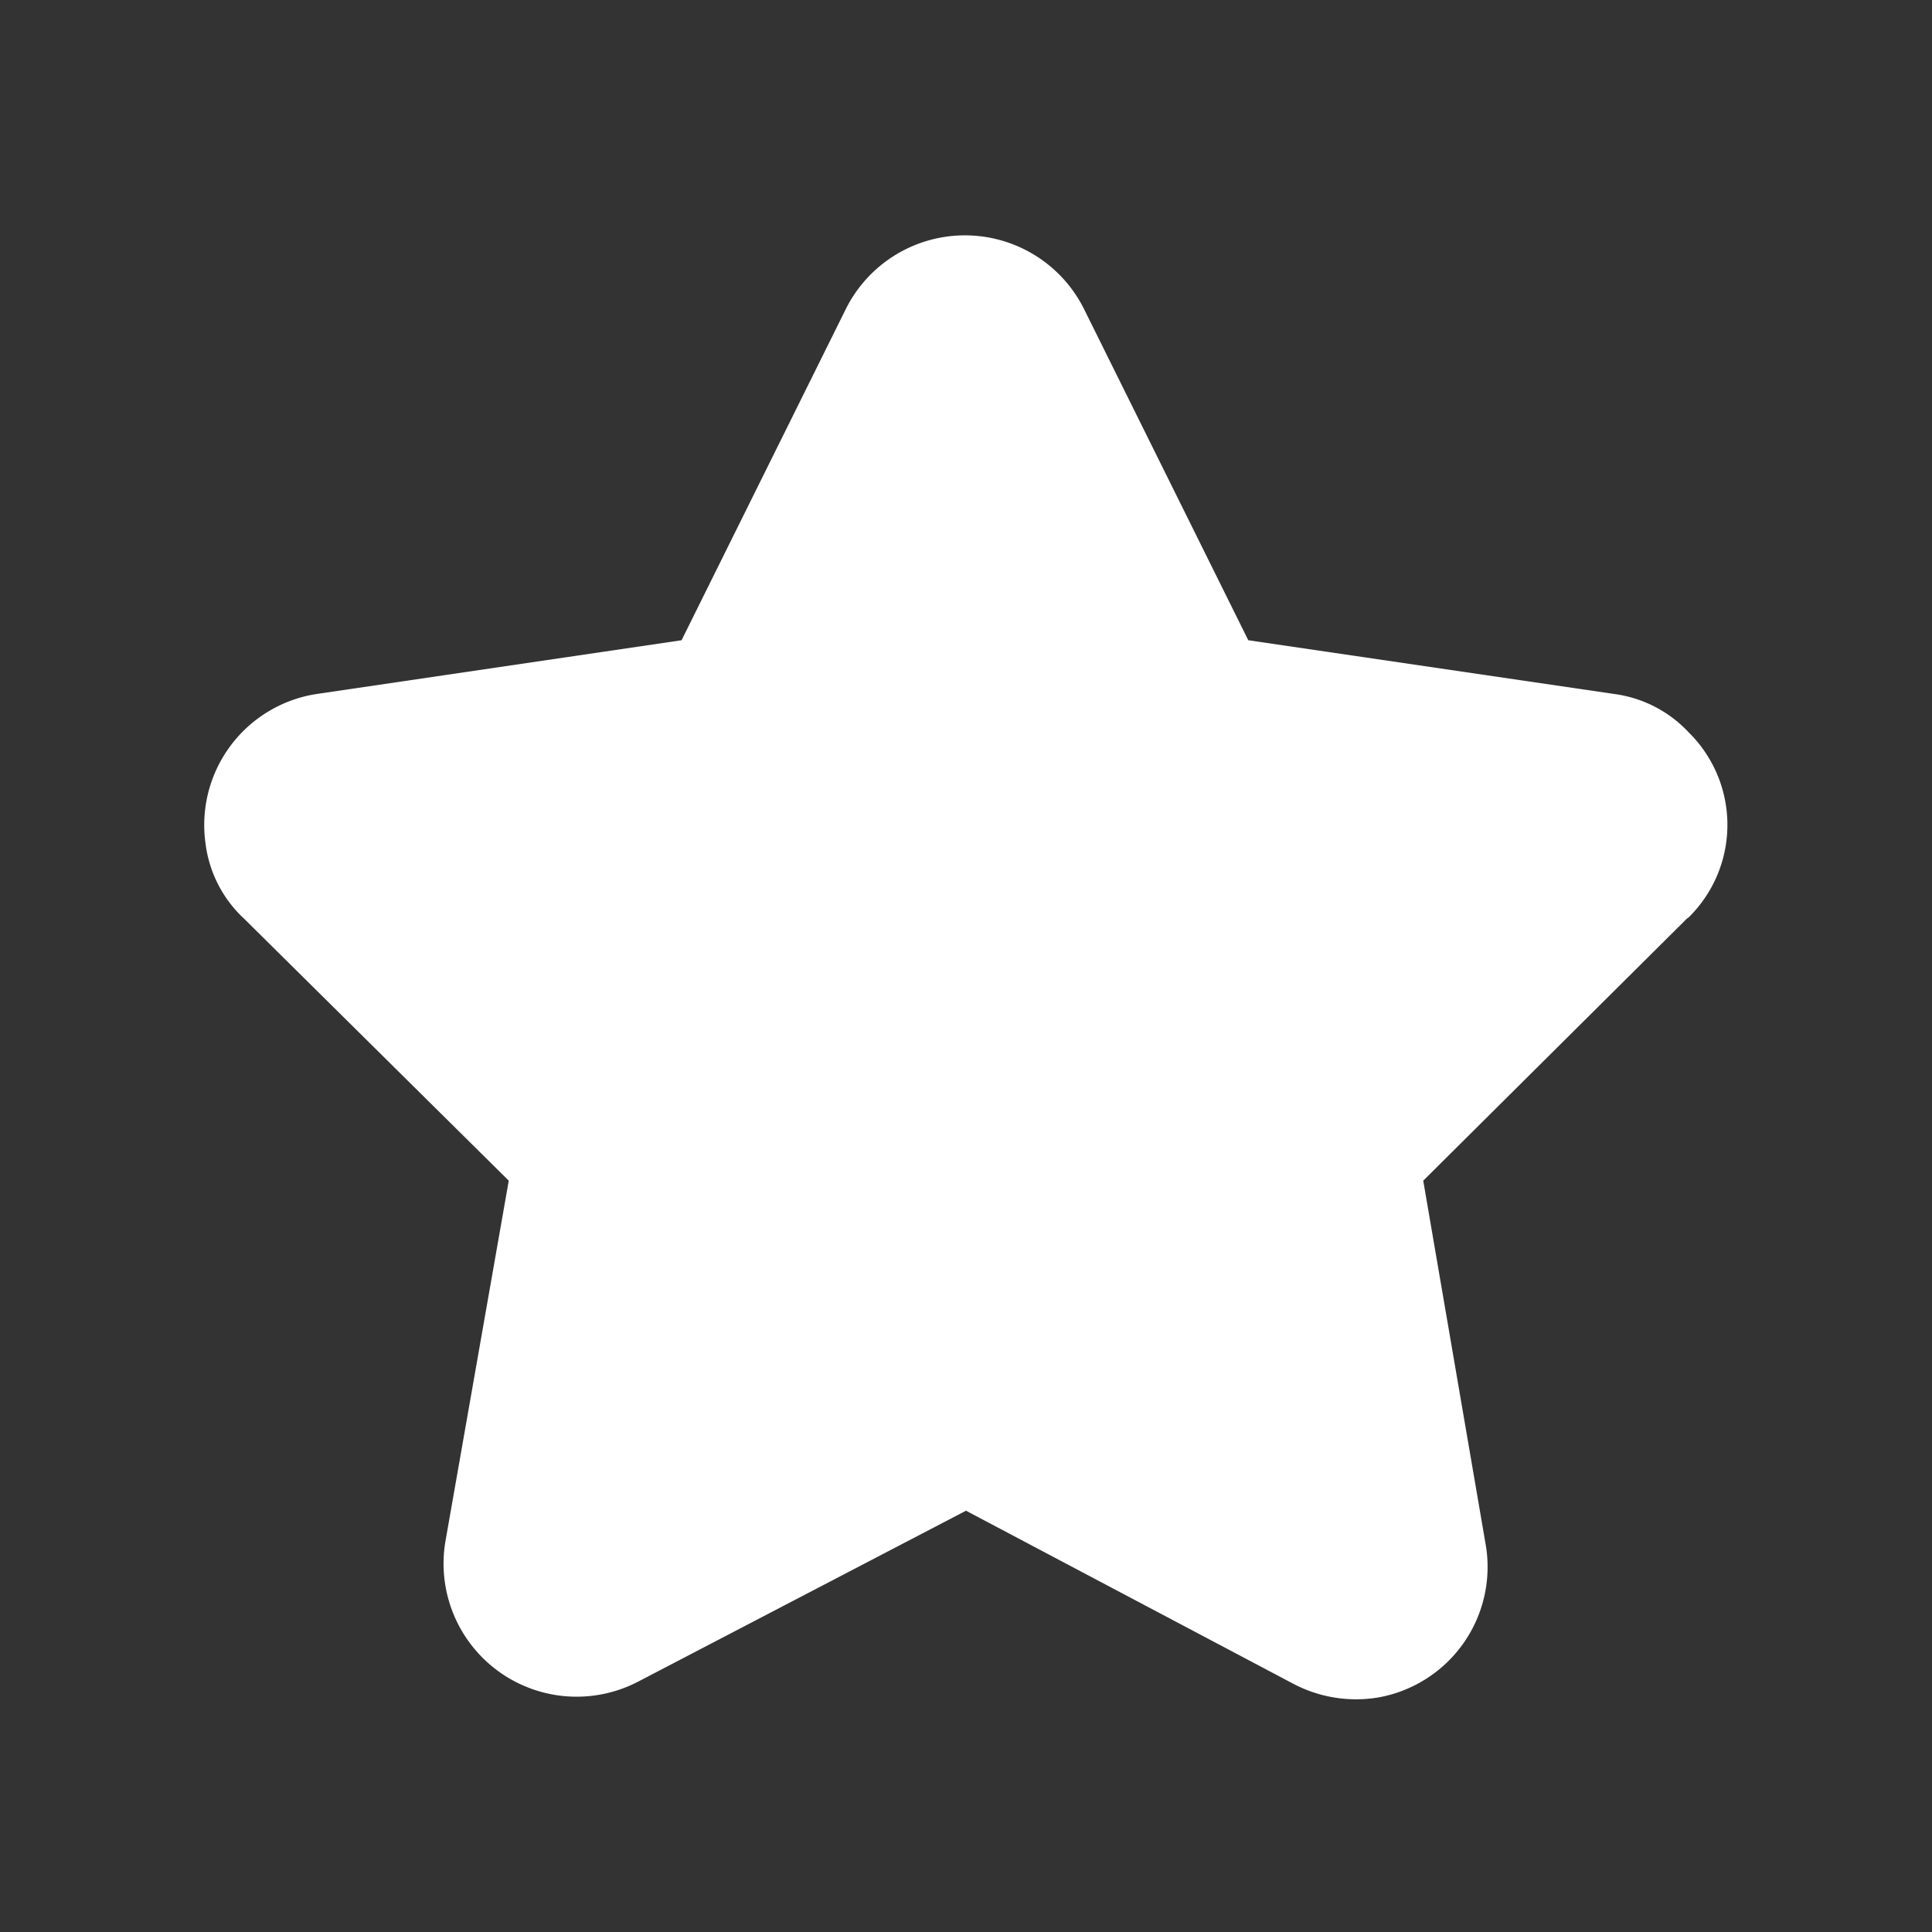 <svg id="Layer_1" data-name="Layer 1" xmlns="http://www.w3.org/2000/svg" viewBox="0 0 36 36"><rect x="0" y="0" width="36" height="36" fill="#333333" stroke="none"/><defs><style>.cls-1{fill:none;}.cls-2{fill:#ffffff;}</style></defs><rect class="cls-1" width="36" height="36"/><path id="Path_465" data-name="Path 465" class="cls-2" d="M31.43,17.12,26.52,22l1.16,6.76a2.47,2.47,0,0,1-2,2.87,2.51,2.51,0,0,1-1.59-.26L18,28.15l-6.1,3.18a2.48,2.48,0,0,1-3.6-2.61L9.48,22,4.55,17.12a2.3,2.3,0,0,1-.72-1.4,2.47,2.47,0,0,1,2.08-2.79h0l6.79-1,3.06-6.17a2.48,2.48,0,0,1,4.44,0l3.06,6.17,6.81,1a2.32,2.32,0,0,1,1.4.72,2.42,2.42,0,0,1,0,3.44Z"/></svg>